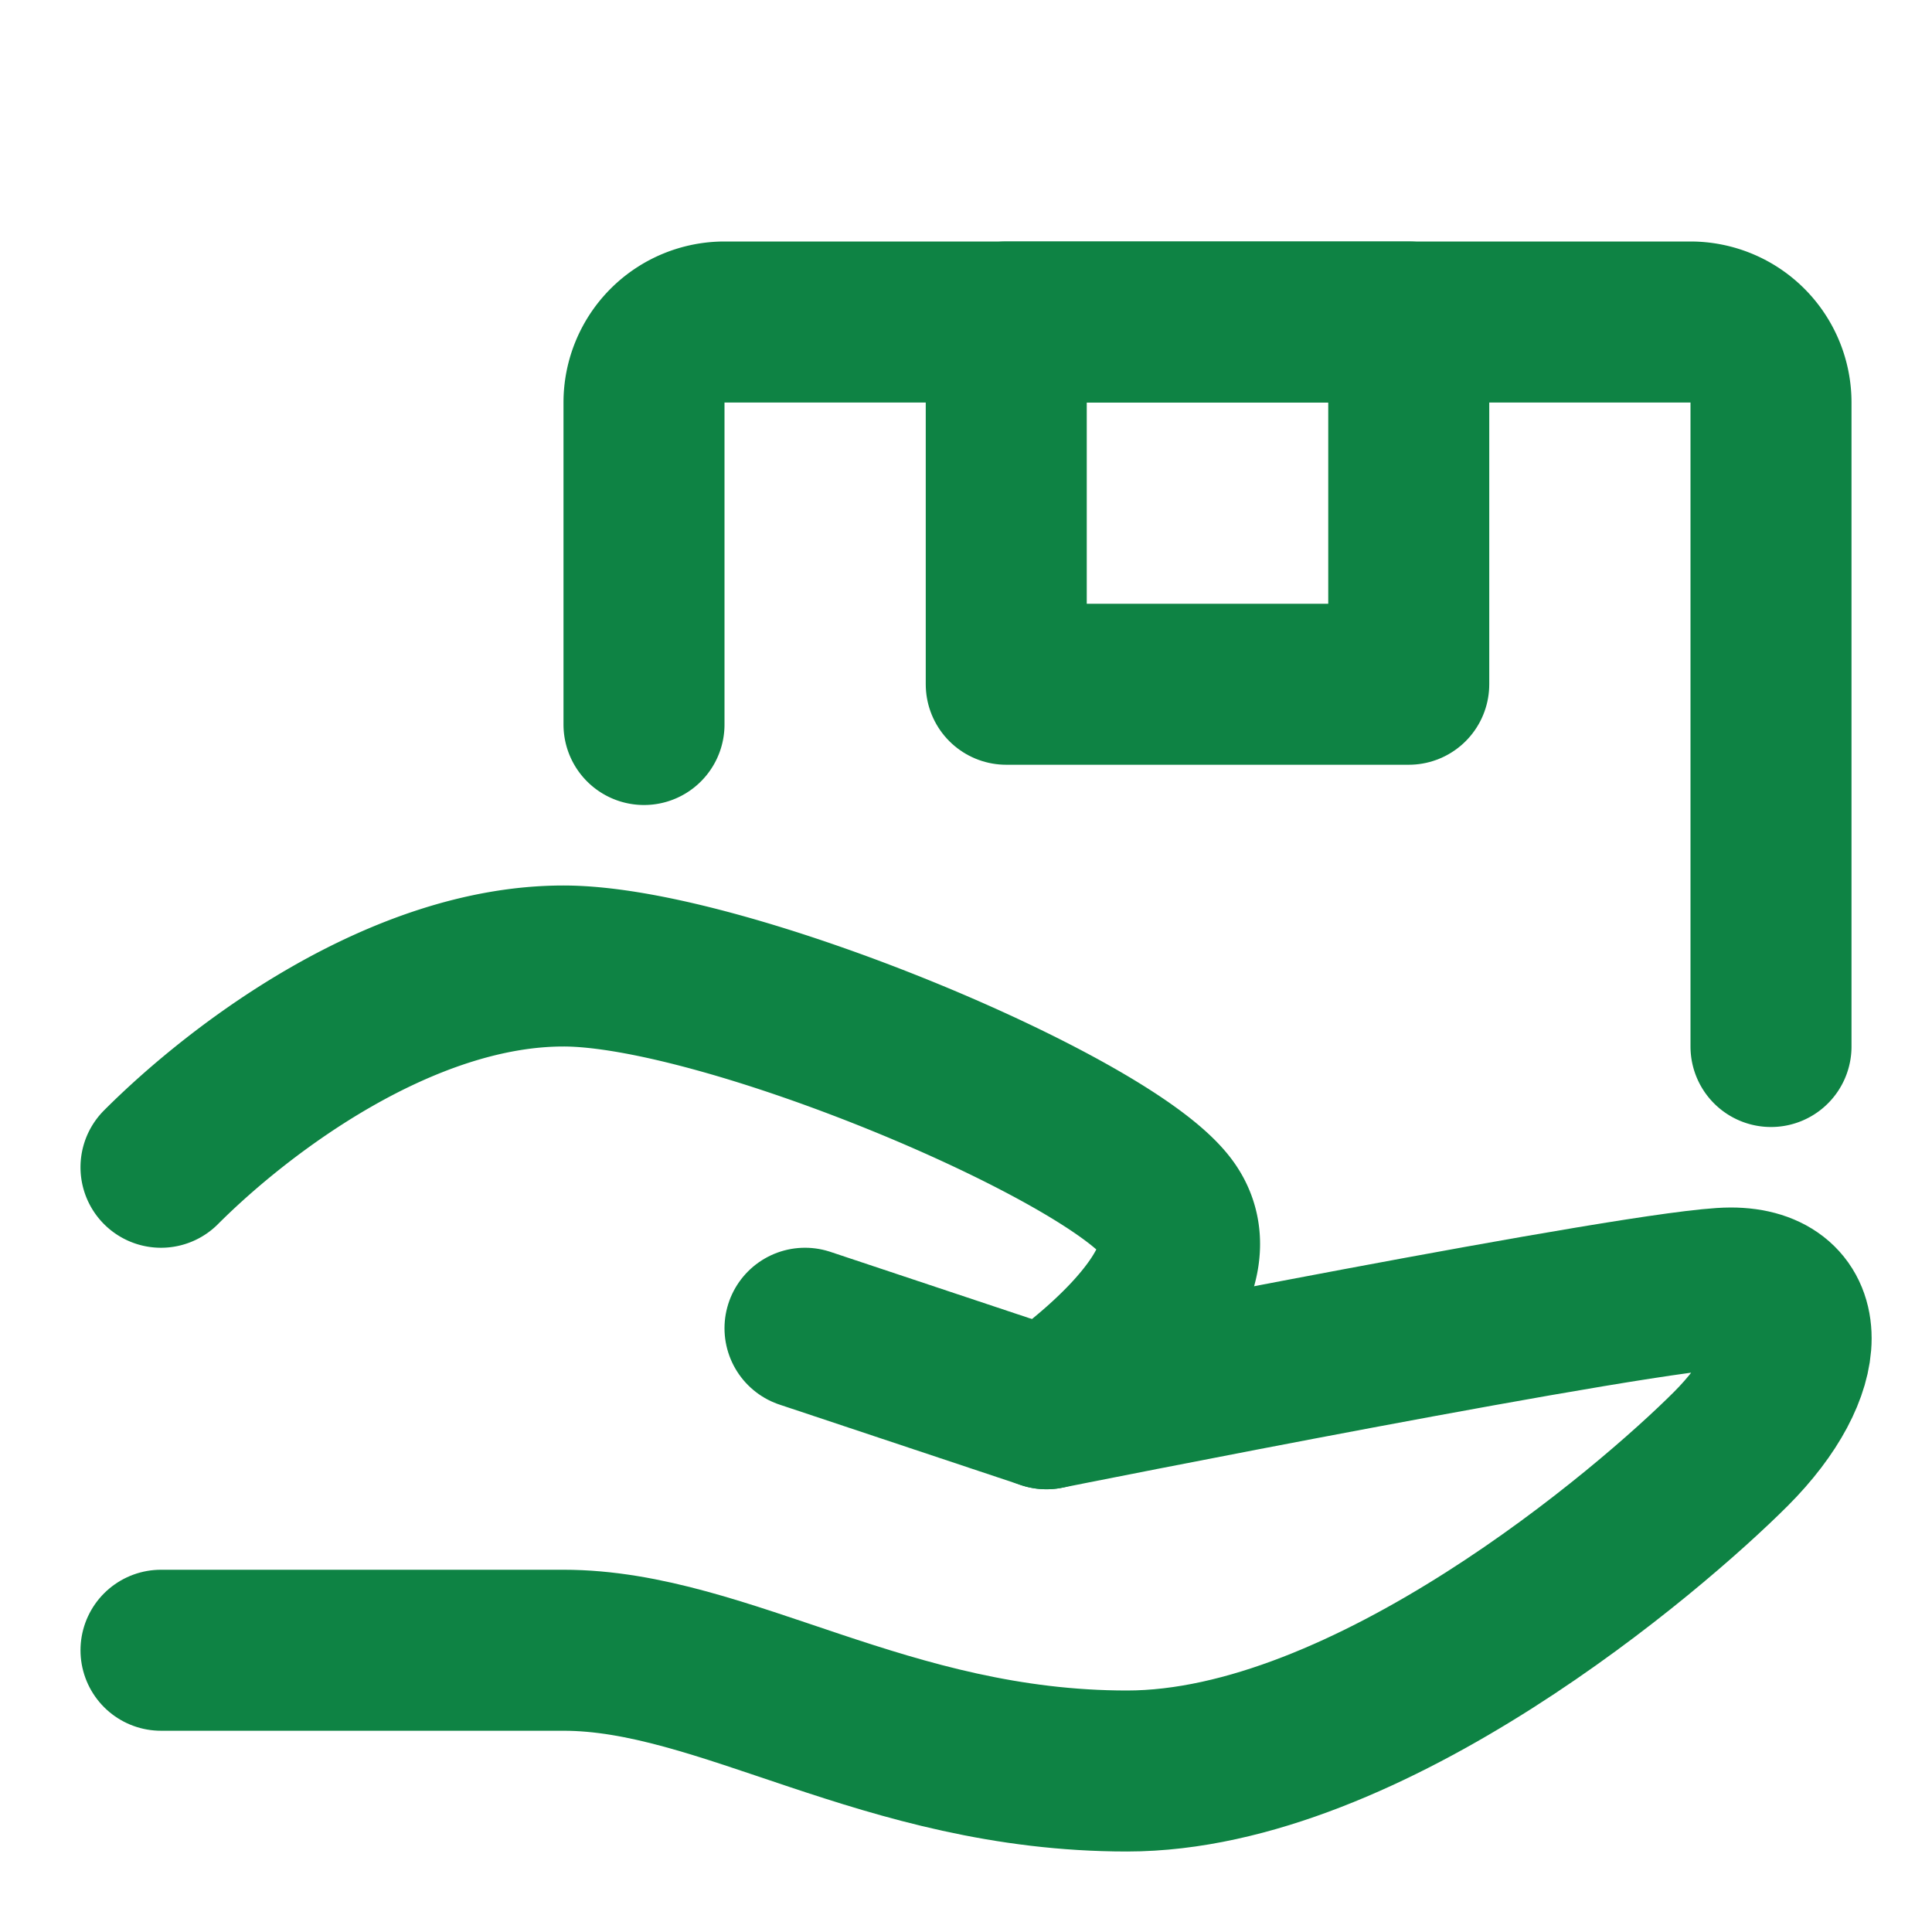 <svg width="256" height="256" viewBox="0 0 48 48" xmlns="http://www.w3.org/2000/svg"><rect x="0" y="0" width="48" height="48" rx="8" fill="none"/><svg xmlns="http://www.w3.org/2000/svg" viewBox="0 0 48 48" fill="#0E8344" x="0" y="0" width="48" height="48"><g fill="none" stroke="#0E8344" stroke-linecap="round" stroke-linejoin="round" stroke-width="4"><path d="m20 33l6 2s15-3 17-3s2 2 0 4s-9 8-15 8s-10-3-14-3H4"/><path d="M4 29c2-2 6-5 10-5s13.5 4 15 6s-3 5-3 5M16 18v-8a2 2 0 0 1 2-2h24a2 2 0 0 1 2 2v16"/><path d="M25 8h10v9H25z"/></g></svg></svg>
